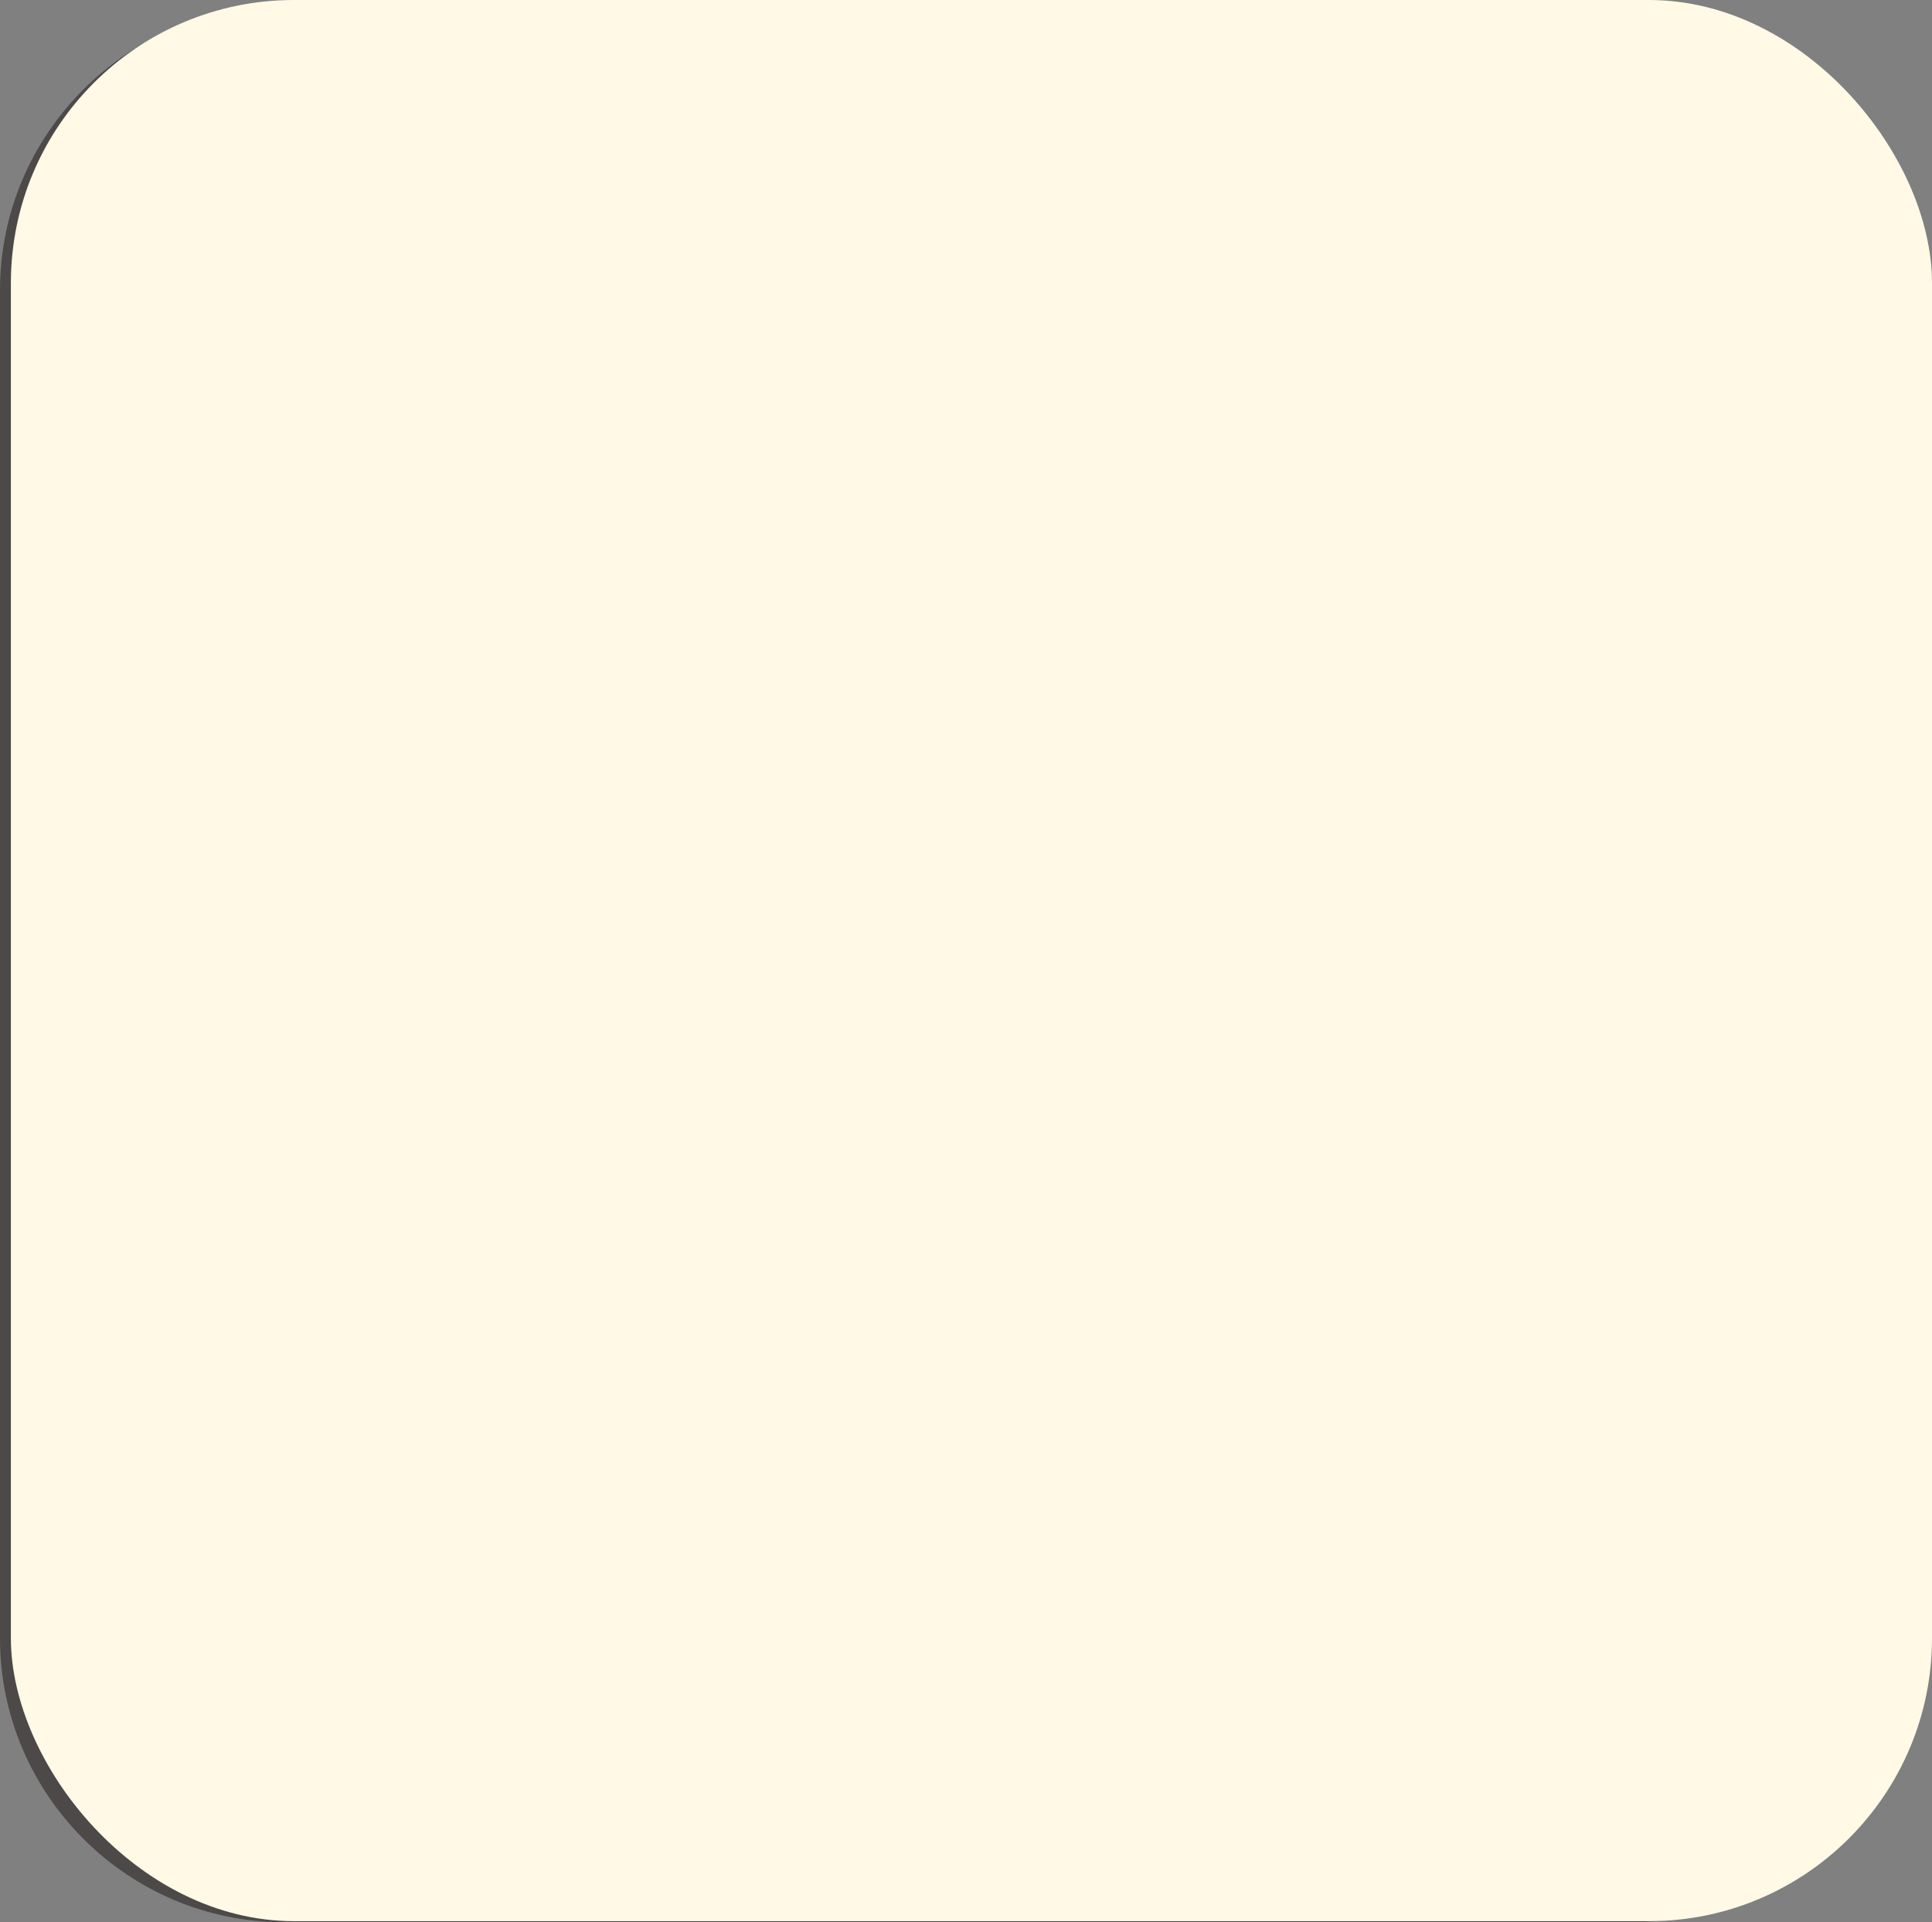 <?xml version="1.0" encoding="UTF-8"?><svg xmlns="http://www.w3.org/2000/svg" width="90.51" height="90.04" viewBox="0 0 90.51 90.04"><rect x="0" y="0" width="90.51" height="90.04" fill="#808080" stroke="none"/><defs><style>.cls-1{fill:#fff;}.cls-2{fill:#fff9e6;}.cls-3{fill:#4c4948;}.cls-4{mix-blend-mode:multiply;}.cls-5{isolation:isolate;}</style></defs><g class="cls-5"><g id="_レイヤー_2"><g id="_オブジェクト"><path class="cls-3" d="m15.36,28.46c-.62.01-1.12.7-.99,1.45.72,4.14,2.89,7.73,3.52,8.91,3.33,6.27,10.25,9.79,20.59,10.52-2.99,3.13-3.04,8.31-3.04,8.38,0,.8.42,1.44.95,1.44h15.04c.48,0,.88-.55.94-1.27.01-.17.29-4.11-1.54-7.24-.35-.6-.75-1.13-1.2-1.58,22-2.77,22.28-18.62,22.28-19.36,0-.8-.42-1.44-.95-1.44h-.44l-55.16.2Zm22.1,28.57c.36-2.3,1.71-7.14,6.8-7.14,2.38,0,4.1.89,5.14,2.64.73,1.24.98,3.47,1.06,4.5h-13Zm32.38-25.89c-.29,1.56-1.08,4.18-3.19,6.83-3.13,3.93-9.84,9.74-23.98,9.74-14.97,0-20.91-6.3-23.26-10.63-.43-.79-2.24-3.69-2.64-5.94"/><path class="cls-1" d="m66.34,30.13c1.12-3.21,1.59-6.74,1.77-8.66l2.01,1.14c.24.13.52.15.78.05.25-.1.45-.31.53-.57l1.04-3.34c.12-.4-.04-.83-.41-1.05l-9.28-5.42c-.34-.2-.77-.15-1.06.11l-2.58,2.32c-.2.18-.31.43-.3.7,0,.27.13.51.34.68l1.19.93c-4.49,3.62-8.71,5.25-12.55,4.84-4.22-.45-6.52-3.31-6.54-3.34-.16-.21-.4-.33-.66-.35-.26-.02-.51.08-.7.27l-1.55,1.57c-.18.18-.27.42-.26.67,0,.07.05.82.6,1.87-.16-.07-.31-.13-.48-.19-.99-4.5-5.01-7.89-9.81-7.89-5.54,0-10.05,4.51-10.05,10.05,0,2.25.74,4.33,2,6l1.21,1.34c1.38,1.29,3.13,2.19,5.07,2.54,1.36,3.34,4.64,5.7,8.47,5.7,3.45,0,6.45-1.91,8.01-4.72,1.19,1.15,3.22,2.42,6.58,2.92,1.12.17,2.3.26,3.48.26,4.78,0,9.74-1.52,12.02-5.84.15-.28.29-.58.43-.88"/><path class="cls-3" d="m40.55,20.39c1.09,1.05,3.46,2.88,7.03,3.27,4.44.49,9.23-1.36,14.24-5.49l.19.15c-1.94,2.08-6.96,6.51-8.78,7.6-2.23,1.33-5.44.68-8.01-.25-.02,0-.03-.02-.05-.03-3.99-1.79-4.95-3.88-5.17-4.69l.56-.57Zm19.76,2.1c-1.22,2.35-2.77,5.01-4.2,6.49-1.84,1.9-7.15,1.77-10.51,1.41-.05-.04-.11-.08-.17-.1-.45-.2-.86-.4-1.23-.6-.14-1-.45-1.95-.88-2.82,3.04,1.28,7.6,2.56,10.85.61,1.31-.78,3.91-2.95,6.15-4.99Zm-22.78-.88c.21.05.34.26.29.46l-.97,4.2s-.03.09-.05.12c1.14.1,1.84-.62,1.87-.65.15-.15.39-.16.55-.02.16.15.16.39.02.54-.05.05-1.17,1.24-2.97.82-1.49-.35-1.94-1.49-1.97-2.05-.01-.21.15-.39.37-.41.21-.01.39.15.41.37,0,.04.07.85,1.02,1.23,0-.04,0-.09,0-.13l.97-4.2c.05-.21.26-.34.46-.29Zm-17.33,2.93c0-4.55,3.7-8.24,8.24-8.24,3.62,0,6.71,2.35,7.81,5.61-.36-.04-.73-.07-1.11-.07-5.05,0-9.14,4.09-9.14,9.14,0,.5.04.99.12,1.47-3.41-1.01-5.91-4.17-5.91-7.91Zm46.14,5.6c1.12-3.21,1.59-6.74,1.77-8.66l2.01,1.14c.24.13.52.15.78.05.25-.1.45-.31.53-.57l1.04-3.34c.12-.4-.04-.83-.41-1.05l-9.28-5.42c-.34-.2-.77-.15-1.06.11l-2.58,2.32c-.2.18-.31.43-.3.7,0,.27.13.51.34.68l1.19.93c-4.49,3.62-8.71,5.25-12.55,4.84-4.22-.45-6.52-3.31-6.54-3.34-.16-.21-.4-.33-.66-.35-.26-.02-.51.08-.7.27l-1.55,1.57c-.18.18-.27.42-.26.67,0,.07.05.82.6,1.87-.16-.07-.31-.13-.48-.19-.99-4.5-5.01-7.89-9.81-7.89-5.54,0-10.05,4.51-10.05,10.05,0,2.25.74,4.33,2,6l1.21,1.34c1.38,1.29,3.13,2.19,5.07,2.54,1.36,3.34,4.64,5.7,8.47,5.7,3.45,0,6.45-1.91,8.01-4.72,1.19,1.15,3.22,2.42,6.58,2.92,1.12.17,2.3.26,3.48.26,4.78,0,9.74-1.52,12.02-5.84.15-.28.29-.58.43-.88m4.38-11.37l-2.27-1.29c-.27-.16-.61-.16-.88,0-.27.15-.45.43-.47.75,0,.07-.36,7.35-2.79,11.95-2.41,4.57-8.63,5.39-13.64,4.64-3.54-.53-5.28-1.98-6.08-2.95.15-.5.26-1.02.32-1.55,2.69.39,10.31,1.17,13.18-1.8,3.16-3.27,6.62-11.31,6.77-11.65.16-.38.05-.81-.27-1.06l-2.76-2.17,1.29-1.16,8.09,4.73-.49,1.58Z"/><ellipse class="cls-3" cx="27.8" cy="18.09" rx=".9" ry=".52"/><path class="cls-3" d="m76.46,2.62c6.05,0,10.97,4.92,10.97,10.97v63.16c0,6.05-4.92,10.97-10.97,10.97H13.3c-6.05,0-10.97-4.92-10.97-10.97V13.59C2.33,7.54,7.25,2.62,13.3,2.62h63.16m0-2.33H13.3C5.98.29,0,6.27,0,13.59v63.16c0,7.31,5.98,13.3,13.3,13.3h63.16c7.31,0,13.3-5.98,13.3-13.3V13.59c0-7.31-5.98-13.3-13.3-13.3h0Z"/><path class="cls-3" d="m20.61,69.88c.14,0,.3,0,.52.06-.01-.05-.02-.08-.02-.14,0-.33.33-.48.62-.48s.4.13.51.34c.67,1.25.98,1.76,2,2.67.44-.48.8-.93.92-1.12.07-.11.08-.16.08-.22,0-.14-.16-.15-.27-.15h-1.52c-.12,0-.54,0-.54-.51,0-.44.37-.44.54-.44h2.13c.3,0,1.05,0,1.05.73,0,.33-.09.52-.35.93-.2.33-.71.94-1.19,1.47.24.17,1.57.9,1.66.96.07.05.19.15.19.41,0,.2-.13.71-.58.71-.48,0-1.5-.74-1.96-1.07-.01.52-.34.55-.55.55h-4.59c-.2,0-.54-.02-.54-.56-.88.61-1.65,1.13-2.04,1.13s-.55-.37-.55-.61c0-.3.21-.4.34-.47.85-.44,1.09-.57,1.54-.86l-1.02-1.02c-.07.04-.2.1-.3.1-.22,0-.54-.24-.54-.64q0-.26.8-.82c.63-.43.92-.79,1.33-1.27.09-.11.22-.26.56-.26.21,0,.61.11.61.43,0,.07-.01.12-.02.15h1.18Zm-3.81,6.73c-.15,0-.58,0-.58-.54,0-.42.26-.55.58-.55h9.51c.17,0,.57.02.57.54,0,.48-.31.55-.57.55h-4.16v2.2c0,1.3-.63,1.3-1.92,1.3-.72,0-.76,0-.9-.08-.22-.13-.26-.4-.26-.51,0-.52.45-.52.64-.52.14,0,.73.02.86,0,.17-.02.34-.12.34-.44v-1.94h-4.12Zm-.57,2.65c0-.22.08-.34.69-.77.47-.34.84-.64,1.11-.94.29-.34.47-.52.78-.52.36,0,.62.3.62.56,0,.31-.71,1-1.05,1.33-.19.17-.77.65-1.17.91-.13.08-.21.1-.36.1-.29,0-.62-.3-.62-.66Zm2.9-6.92c-.15-.16-.23-.25-1.04-.96-.23.2-.3.25-.37.3.07.07.14.13.24.22.12.1.65.64.77.76.17-.14.27-.22.4-.33Zm-.41-1.55c.41.34.68.59,1.04.93.14-.14.55-.61.55-.77,0-.17-.19-.17-.26-.17h-1.33Zm5.03,2.7c-.98-.81-1.7-1.8-2.2-2.65-.12.49-.84,1.62-2.14,2.65h4.34Zm2.44,6.42c-.2,0-.36-.04-.8-.4-.25-.2-.82-.66-1.48-1.42-.15-.16-.28-.31-.28-.52,0-.29.28-.56.59-.56s.48.16.75.45c.25.27.69.69,1.53,1.29.09.07.31.22.31.43,0,.52-.36.72-.62.72Z"/><path class="cls-3" d="m29.13,73.46h-.78c-.15,0-.58-.02-.58-.58,0-.44.24-.59.58-.59h.78v-2.39c0-.16,0-.62.58-.62s.59.41.59.62v2.39h.61c.41,0,.49.33.49.58,0,.27-.09.59-.48.59h-.62v3.59c.61-.22.65-.23.76-.23.31,0,.44.33.44.58,0,.44-.16.5-1.39.93-.36.13-1.56.52-1.84.52-.36,0-.52-.35-.52-.66,0-.29.12-.41.34-.51.12-.05.86-.22,1.04-.27v-3.95Zm2.13,6.44c-.16,0-.55,0-.55-.47s.42-.47.55-.47h6.86c.16,0,.55,0,.55.47s-.4.47-.55.47h-6.86Zm6.92-9.72c.12,0,.49,0,.49.44s-.37.45-.49.45h-6.68c-.11,0-.49,0-.49-.44s.37-.45.49-.45h2.74v-.44c0-.3.17-.49.58-.49.58,0,.66.23.66.51v.42h2.7Zm.07,3.7c0,.97-.23,1.2-1.21,1.2h-4.34c-.98,0-1.2-.23-1.2-1.2v-1.19c0-.96.22-1.2,1.2-1.2h4.34c.97,0,1.21.23,1.21,1.2v1.19Zm-.4,3.61c0,.83-.19,1.02-1.02,1.02h-3.91c-.84,0-1.02-.2-1.02-1.02v-.98c0-.82.17-1.02,1.02-1.02h3.91c.83,0,1.02.19,1.02,1.02v.98Zm-.64-4.96c0-.25-.12-.37-.37-.37h-3.97c-.25,0-.36.13-.36.37v1.49c0,.26.12.37.36.37h3.97c.26,0,.37-.13.37-.37v-1.49Zm-4.23,4.16h3.76v-.25c0-.17-.08-.27-.27-.27h-3.24c-.19,0-.26.1-.26.27v.25Zm0,.64v.23c0,.15.07.26.26.26h3.24c.19,0,.27-.09.27-.26v-.23h-3.76Zm3.69-3.93c0,.61-.31.66-.72.66h-2.2c-.4,0-.72-.05-.72-.66v-.23c0-.57.27-.67.72-.67h2.2c.42,0,.72.08.72.67v.23Zm-1.12.14c.23,0,.23-.15.23-.3,0-.2-.13-.22-.23-.22h-1.42c-.14,0-.23.05-.23.22,0,.16,0,.3.23.3h1.42Z"/><path class="cls-3" d="m45.63,76.67v2.85c0,.22-.04.59-.55.59-.44,0-.64-.14-.64-.59v-2.85h-2.68c-.09.98-.26,1.73-.72,2.69-.36.73-.56.83-.83.83-.41,0-.75-.33-.75-.69,0-.06.01-.15.12-.35.47-.85.68-1.25.85-2.17.12-.66.14-1.53.14-1.63v-4.23c0-1.06.45-1.36,1.36-1.36h6.38c.9,0,1.36.28,1.36,1.36v7.71c0,1.3-.66,1.3-1.85,1.3-.7,0-1.14,0-1.14-.66,0-.41.22-.59.57-.59.13,0,.69.01.8,0,.28-.02.37-.17.37-.49v-1.72h-2.81Zm-1.19-4.02v-1.75h-2.15c-.33,0-.45.17-.45.46v1.28h2.61Zm0,1.07h-2.61v1.85h2.61v-1.85Zm1.19-1.07h2.81v-1.28c0-.3-.14-.46-.45-.46h-2.35v1.75Zm2.81,1.07h-2.81v1.85h2.81v-1.85Z"/><path class="cls-3" d="m58.27,71.34c.13.66.25,1.11.57,1.82.22-.23.27-.3.8-1.07.19-.26.33-.31.48-.31.3,0,.61.23.61.54,0,.37-.87,1.39-1.3,1.8.52.65.93.85,1.14.85s.3-.21.42-.55c.1-.3.15-.44.4-.44.27,0,.58.2.58.51,0,.29-.35,1.72-1.33,1.72-.73,0-1.58-.64-2.11-1.32-.99.71-2.04,1.18-2.28,1.18-.38,0-.54-.45-.54-.66,0-.07.01-.1.01-.15-.24.45-.61.48-1.4.48-.64,0-1.03,0-1.03-.58,0-.28.14-.47.37-.5h.65c.27,0,.41-.02.49-.26.06-.19.13-.8.13-.97,0-.28-.21-.28-.31-.28h-1.68c-.07,1.14-.29,1.84-.48,2.31-.3.79-.52,1-.83,1-.22,0-.68-.19-.68-.58,0-.1.02-.19.13-.36.22-.4.69-1.26.69-2.86v-1.16c0-.9.37-1.18,1.18-1.18h3.93c-.02-.2-.05-.52-.05-.59,0-.09,0-.28.19-.38.12-.08.29-.1.42-.1.28,0,.49.1.55.28.02.06.08.54.1.8h1.39c-.43-.27-.55-.35-.55-.56,0-.24.28-.5.58-.5.19,0,.52.21.69.31.37.22.54.4.54.59,0,.08-.01.12-.02.15h.58c.19,0,.54.02.54.52s-.38.51-.54.51h-3.04Zm-6.19,6.13c0-.95.22-1.2,1.2-1.2h6.47c.98,0,1.21.25,1.21,1.2v1.4h.48c.15,0,.54,0,.54.51s-.38.52-.54.52h-9.87c-.14,0-.54,0-.54-.51s.4-.52.54-.52h.51v-1.4Zm1.21-6.13c-.22,0-.33.1-.33.33v.55h2.06c.47,0,1.08,0,1.08.86,0,.28-.07,1.44-.33,2.07.06-.07.08-.1.26-.17.62-.27,1.26-.54,1.9-1.02-.34-.67-.63-1.41-.87-2.61h-3.77Zm-.08,7.53h1.47v-1.63h-1.14c-.22,0-.33.12-.33.33v1.3Zm2.51,0h1.49v-1.63h-1.49v1.63Zm2.55,0h1.55v-1.3c0-.2-.09-.33-.33-.33h-1.22v1.63Z"/><path class="cls-3" d="m65.93,79.61c0,.15,0,.61-.56.61-.43,0-.63-.15-.63-.61v-2.98c-.77.27-1.32.47-1.59.47-.35,0-.57-.34-.57-.66,0-.36.22-.51.66-.64.66-.19,1.13-.35,1.5-.49v-2.65h-.71c-.07.54-.25,1.25-.33,1.47-.06.17-.15.38-.47.38-.19,0-.56-.1-.56-.49,0-.2.26-1,.3-1.16.22-.91.27-1.62.3-2.48.01-.19.02-.52.49-.52s.47.34.47.5c0,.15-.02.79-.06,1.12h.56v-1.57c0-.15,0-.61.56-.61.42,0,.63.14.63.61v1.57h.67c.42,0,.49.34.49.55,0,.29-.05.64-.49.64h-.67v2.18c.69-.31.76-.35.86-.35.34,0,.48.35.48.65,0,.19-.05.35-.31.51-.23.13-.76.37-1.02.5v3.47Zm4.73-7.64c-.28.96-.76,2.61-2.25,4.34-.38.44-1.02,1.08-1.37,1.08s-.61-.31-.61-.63c0-.23.15-.37.33-.5.61-.48,2.12-1.69,2.79-4.3h-.9c-.35.87-.99,2.18-1.53,2.18-.31,0-.68-.27-.68-.64,0-.16.04-.22.37-.69.75-1.05,1.11-2.41,1.23-2.9.09-.36.17-.66.63-.66.36,0,.63.21.63.5,0,.26-.23,1.01-.24,1.06h2.74c1.37,0,1.47.71,1.47,1.79,0,.52-.02,4.24-.38,5.84-.33,1.41-.76,1.63-1.98,1.63-1.05,0-1.52,0-1.52-.65,0-.09,0-.62.64-.62.14,0,.72.04.85.04.61,0,.8-.15.98-1.7.17-1.51.21-2.89.23-4.01-.38,1.48-.91,2.84-1.72,4.09-.75,1.14-2.3,2.71-2.89,2.71-.33,0-.62-.31-.62-.64,0-.28.23-.45.44-.59.71-.5,1.94-1.43,2.98-3.53.62-1.25.73-1.71,1.12-3.21h-.75Z"/><g class="cls-4"><rect class="cls-2" x=".51" width="90" height="90" rx="13.26" ry="13.26"/></g></g></g></g></svg>